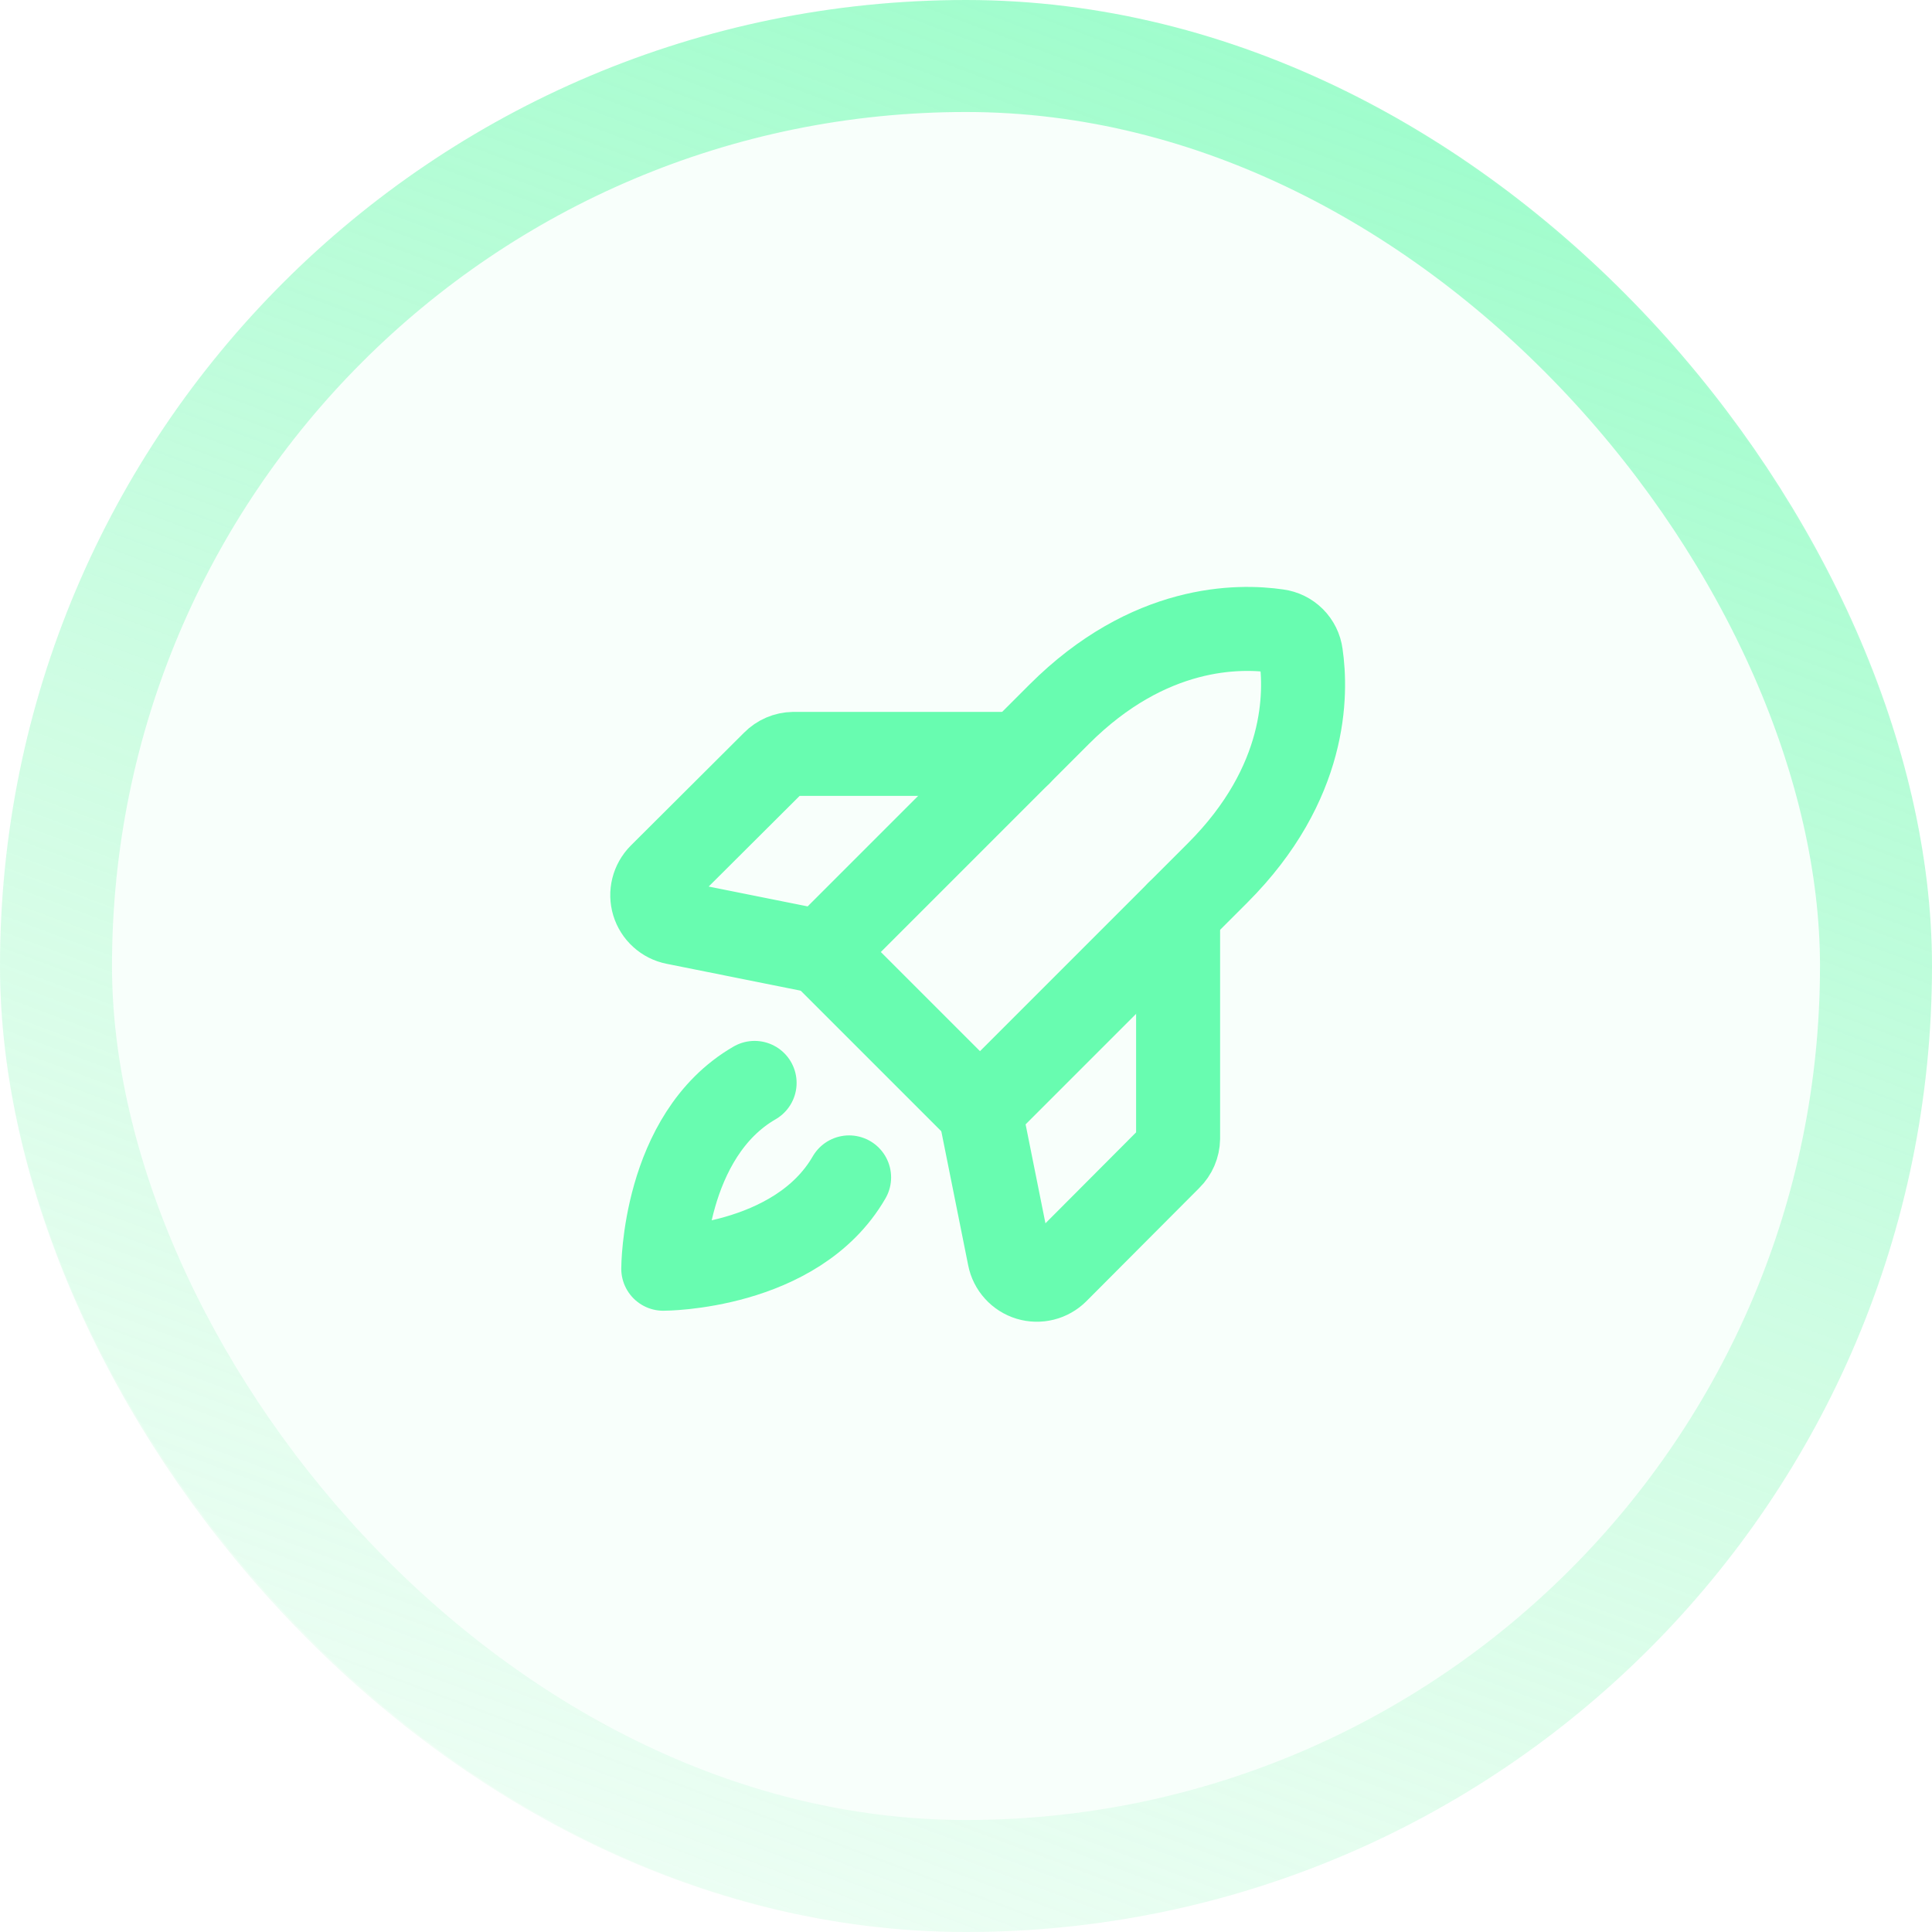 <svg width="69" height="69" viewBox="0 0 69 69" fill="none" xmlns="http://www.w3.org/2000/svg">
<rect width="69" height="69" rx="34.5" fill="#68FCB0" fill-opacity="0.05"/>
<rect x="2" y="2" width="65" height="65" rx="32.5" stroke="url(#paint0_linear_46_2)" stroke-opacity="0.7" stroke-width="4"/>
<g clip-path="url(#clip0_46_2)">
<path d="M43.487 31.175L35 39.663L29.337 34L37.825 25.512C41.038 22.3 44.25 22.337 45.625 22.538C45.837 22.566 46.034 22.663 46.185 22.814C46.337 22.966 46.434 23.163 46.462 23.375C46.663 24.75 46.7 27.962 43.487 31.175Z" stroke="#68FCB0" stroke-width="3" stroke-linecap="round" stroke-linejoin="round"/>
<path d="M42.075 32.587V40.663C42.071 40.926 41.963 41.178 41.775 41.362L37.737 45.413C37.609 45.54 37.449 45.631 37.273 45.675C37.098 45.719 36.913 45.714 36.74 45.662C36.567 45.609 36.411 45.511 36.29 45.376C36.168 45.242 36.085 45.078 36.05 44.9L35 39.663" stroke="#68FCB0" stroke-width="3" stroke-linecap="round" stroke-linejoin="round"/>
<path d="M36.413 26.925H28.337C28.074 26.929 27.822 27.037 27.637 27.225L23.587 31.262C23.46 31.391 23.369 31.551 23.325 31.727C23.281 31.902 23.286 32.087 23.338 32.26C23.391 32.433 23.489 32.589 23.624 32.71C23.758 32.832 23.922 32.915 24.1 32.95L29.337 34" stroke="#68FCB0" stroke-width="3" stroke-linecap="round" stroke-linejoin="round"/>
<path d="M30.325 42.05C28.438 45.312 23.688 45.312 23.688 45.312C23.688 45.312 23.688 40.562 26.95 38.675" stroke="#68FCB0" stroke-width="3" stroke-linecap="round" stroke-linejoin="round"/>
</g>
<defs>
<linearGradient id="paint0_linear_46_2" x1="34" y1="-11" x2="-2.48767e-06" y2="80" gradientUnits="userSpaceOnUse">
<stop stop-color="#68FCB0"/>
<stop offset="1" stop-color="#B3F7CA" stop-opacity="0"/>
</linearGradient>
<clipPath id="clip0_46_2">
<rect width="32" height="32" fill="white" transform="translate(19 18)"/>
</clipPath>
</defs>
</svg>
